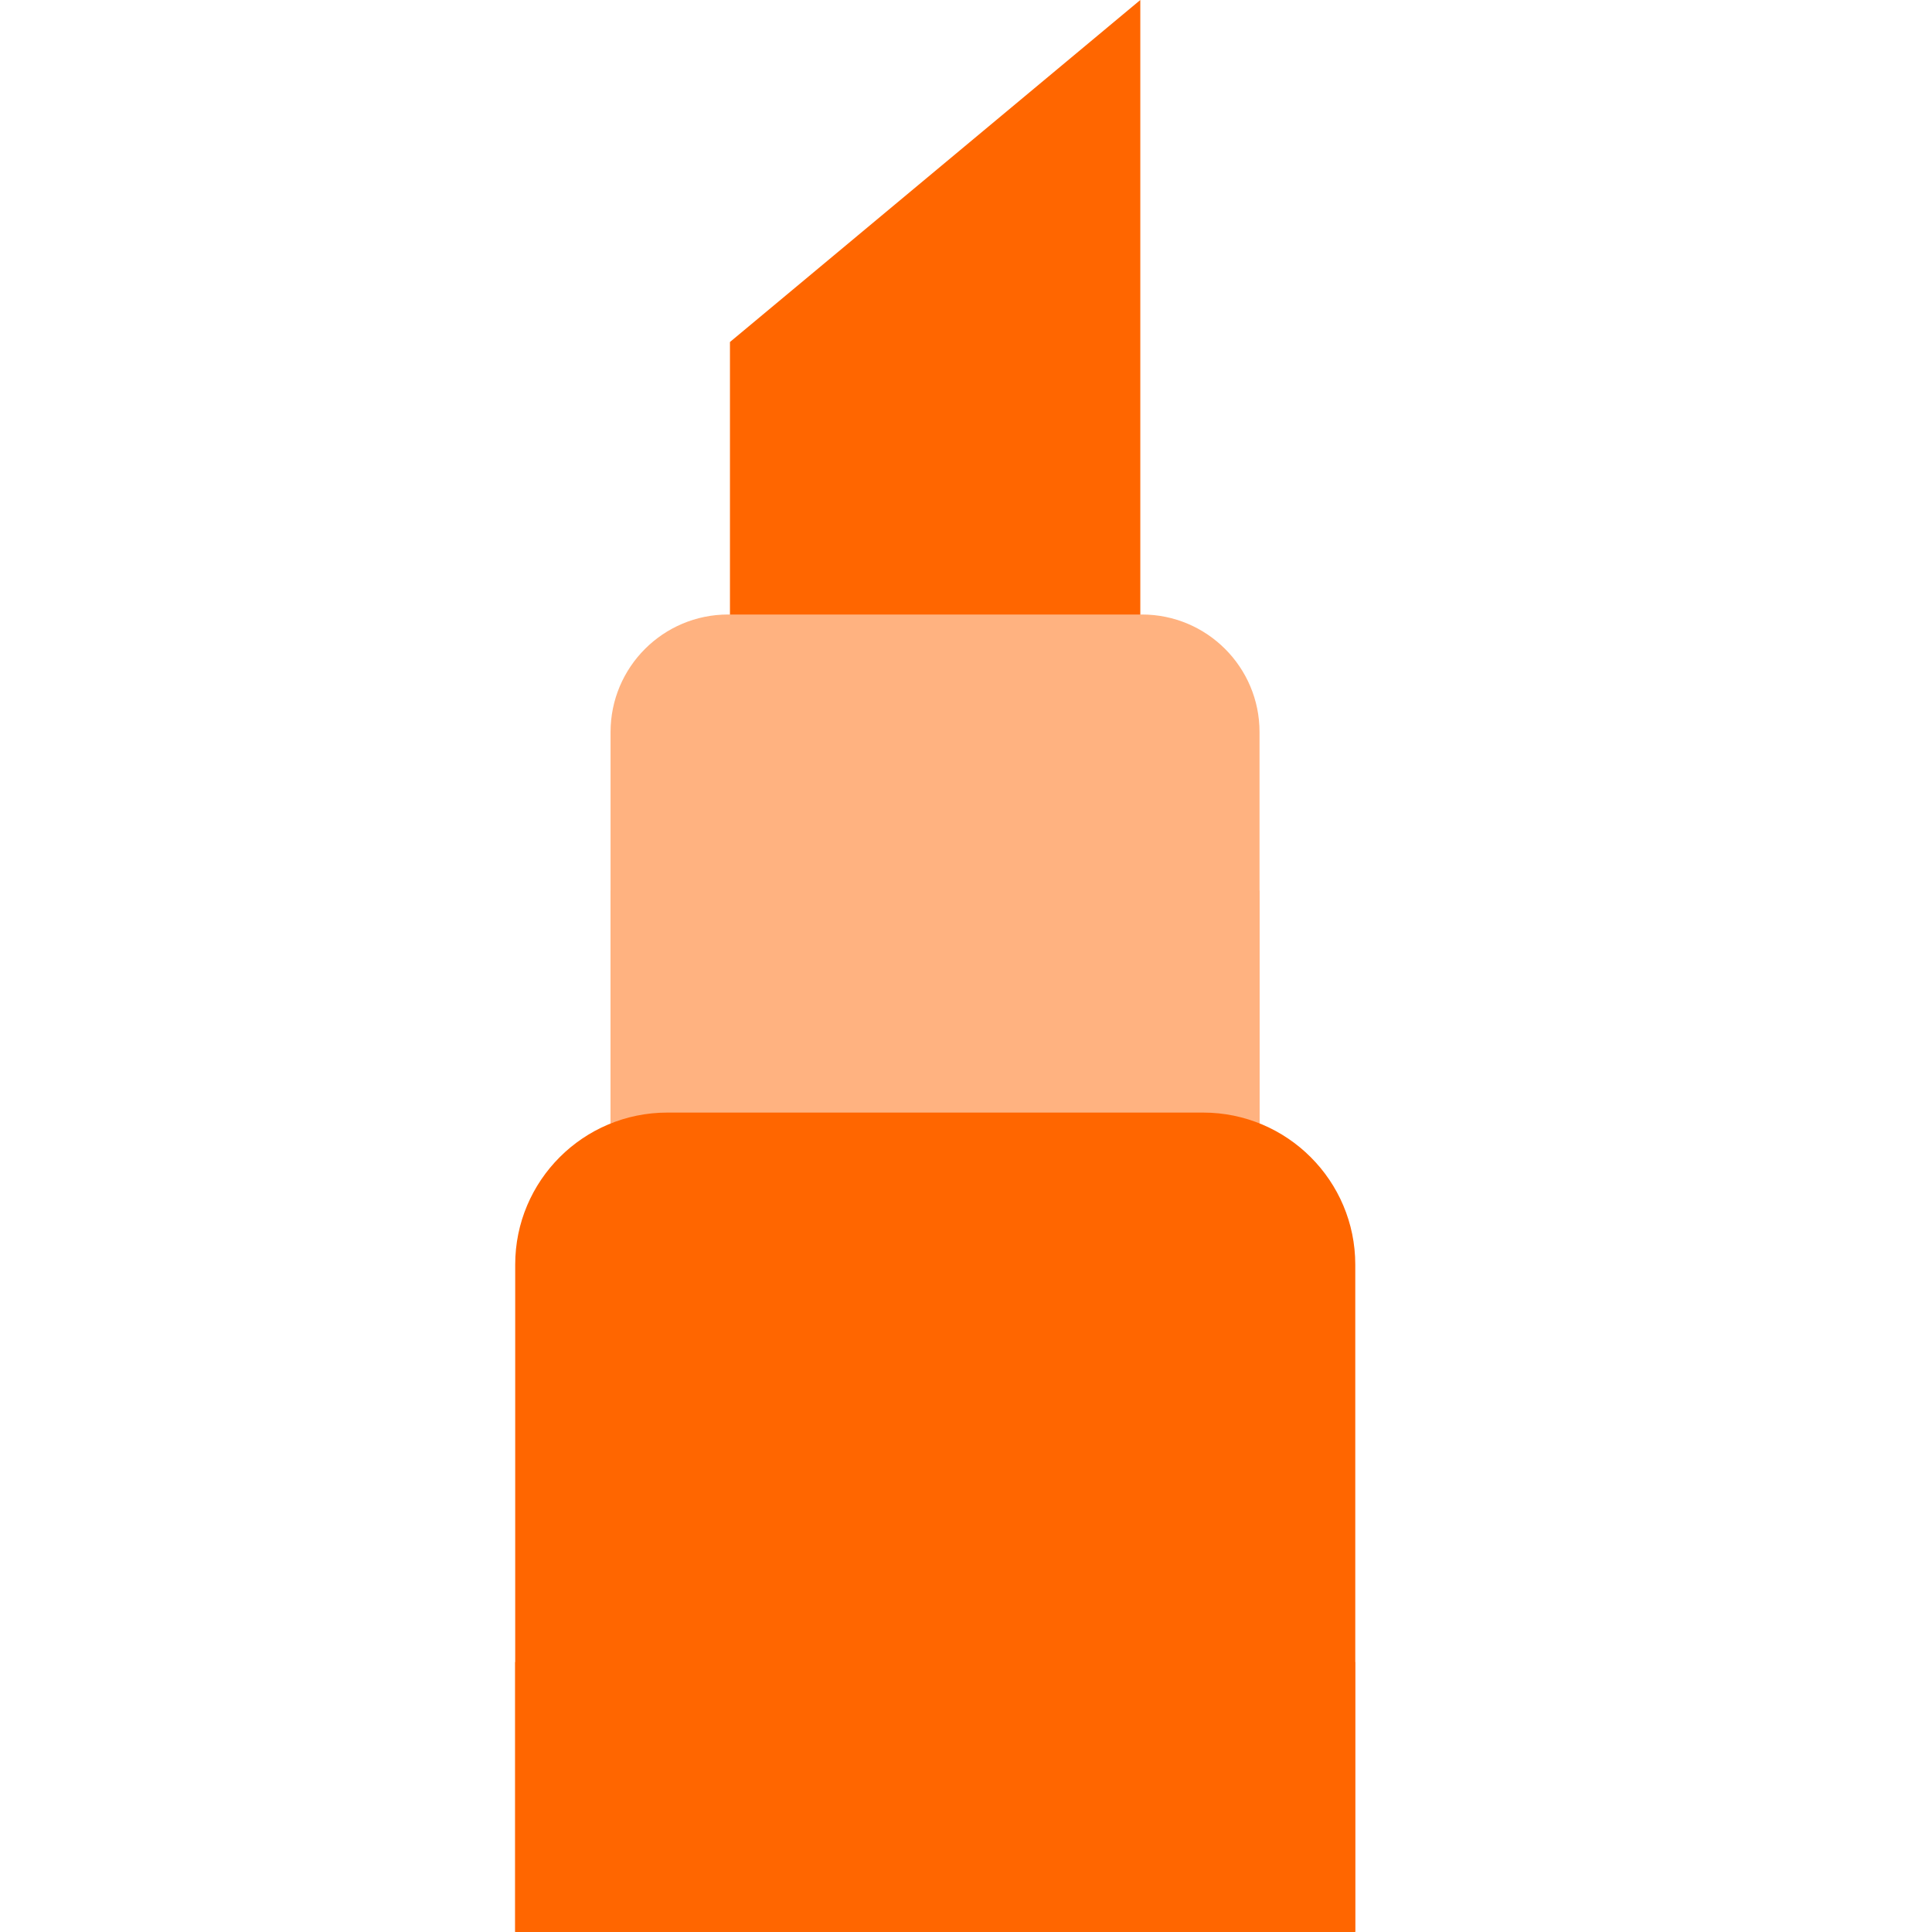 <?xml version="1.0" encoding="UTF-8"?> <svg xmlns="http://www.w3.org/2000/svg" width="45" height="45" viewBox="0 0 45 45" fill="none"> <path d="M26.56 15.931H17.002V7.966L26.56 0V15.931Z" fill="#FF6600"></path> <path d="M14.221 35.212V17.051C14.221 15.541 15.445 14.313 16.959 14.313H26.599C28.109 14.313 29.337 15.537 29.337 17.051V35.212H14.221Z" fill="#FFB280"></path> <path d="M29.337 20.743H14.221V35.212H29.337V20.743Z" fill="#FFB280"></path> <path d="M12 44.996V29.455C12 27.498 13.588 25.914 15.545 25.914H28.023C29.979 25.914 31.567 27.502 31.567 29.455V44.996H12Z" fill="#FF6600"></path> <path d="M31.563 38.713H12V45H31.563V38.713Z" fill="#FF6600"></path> </svg> 